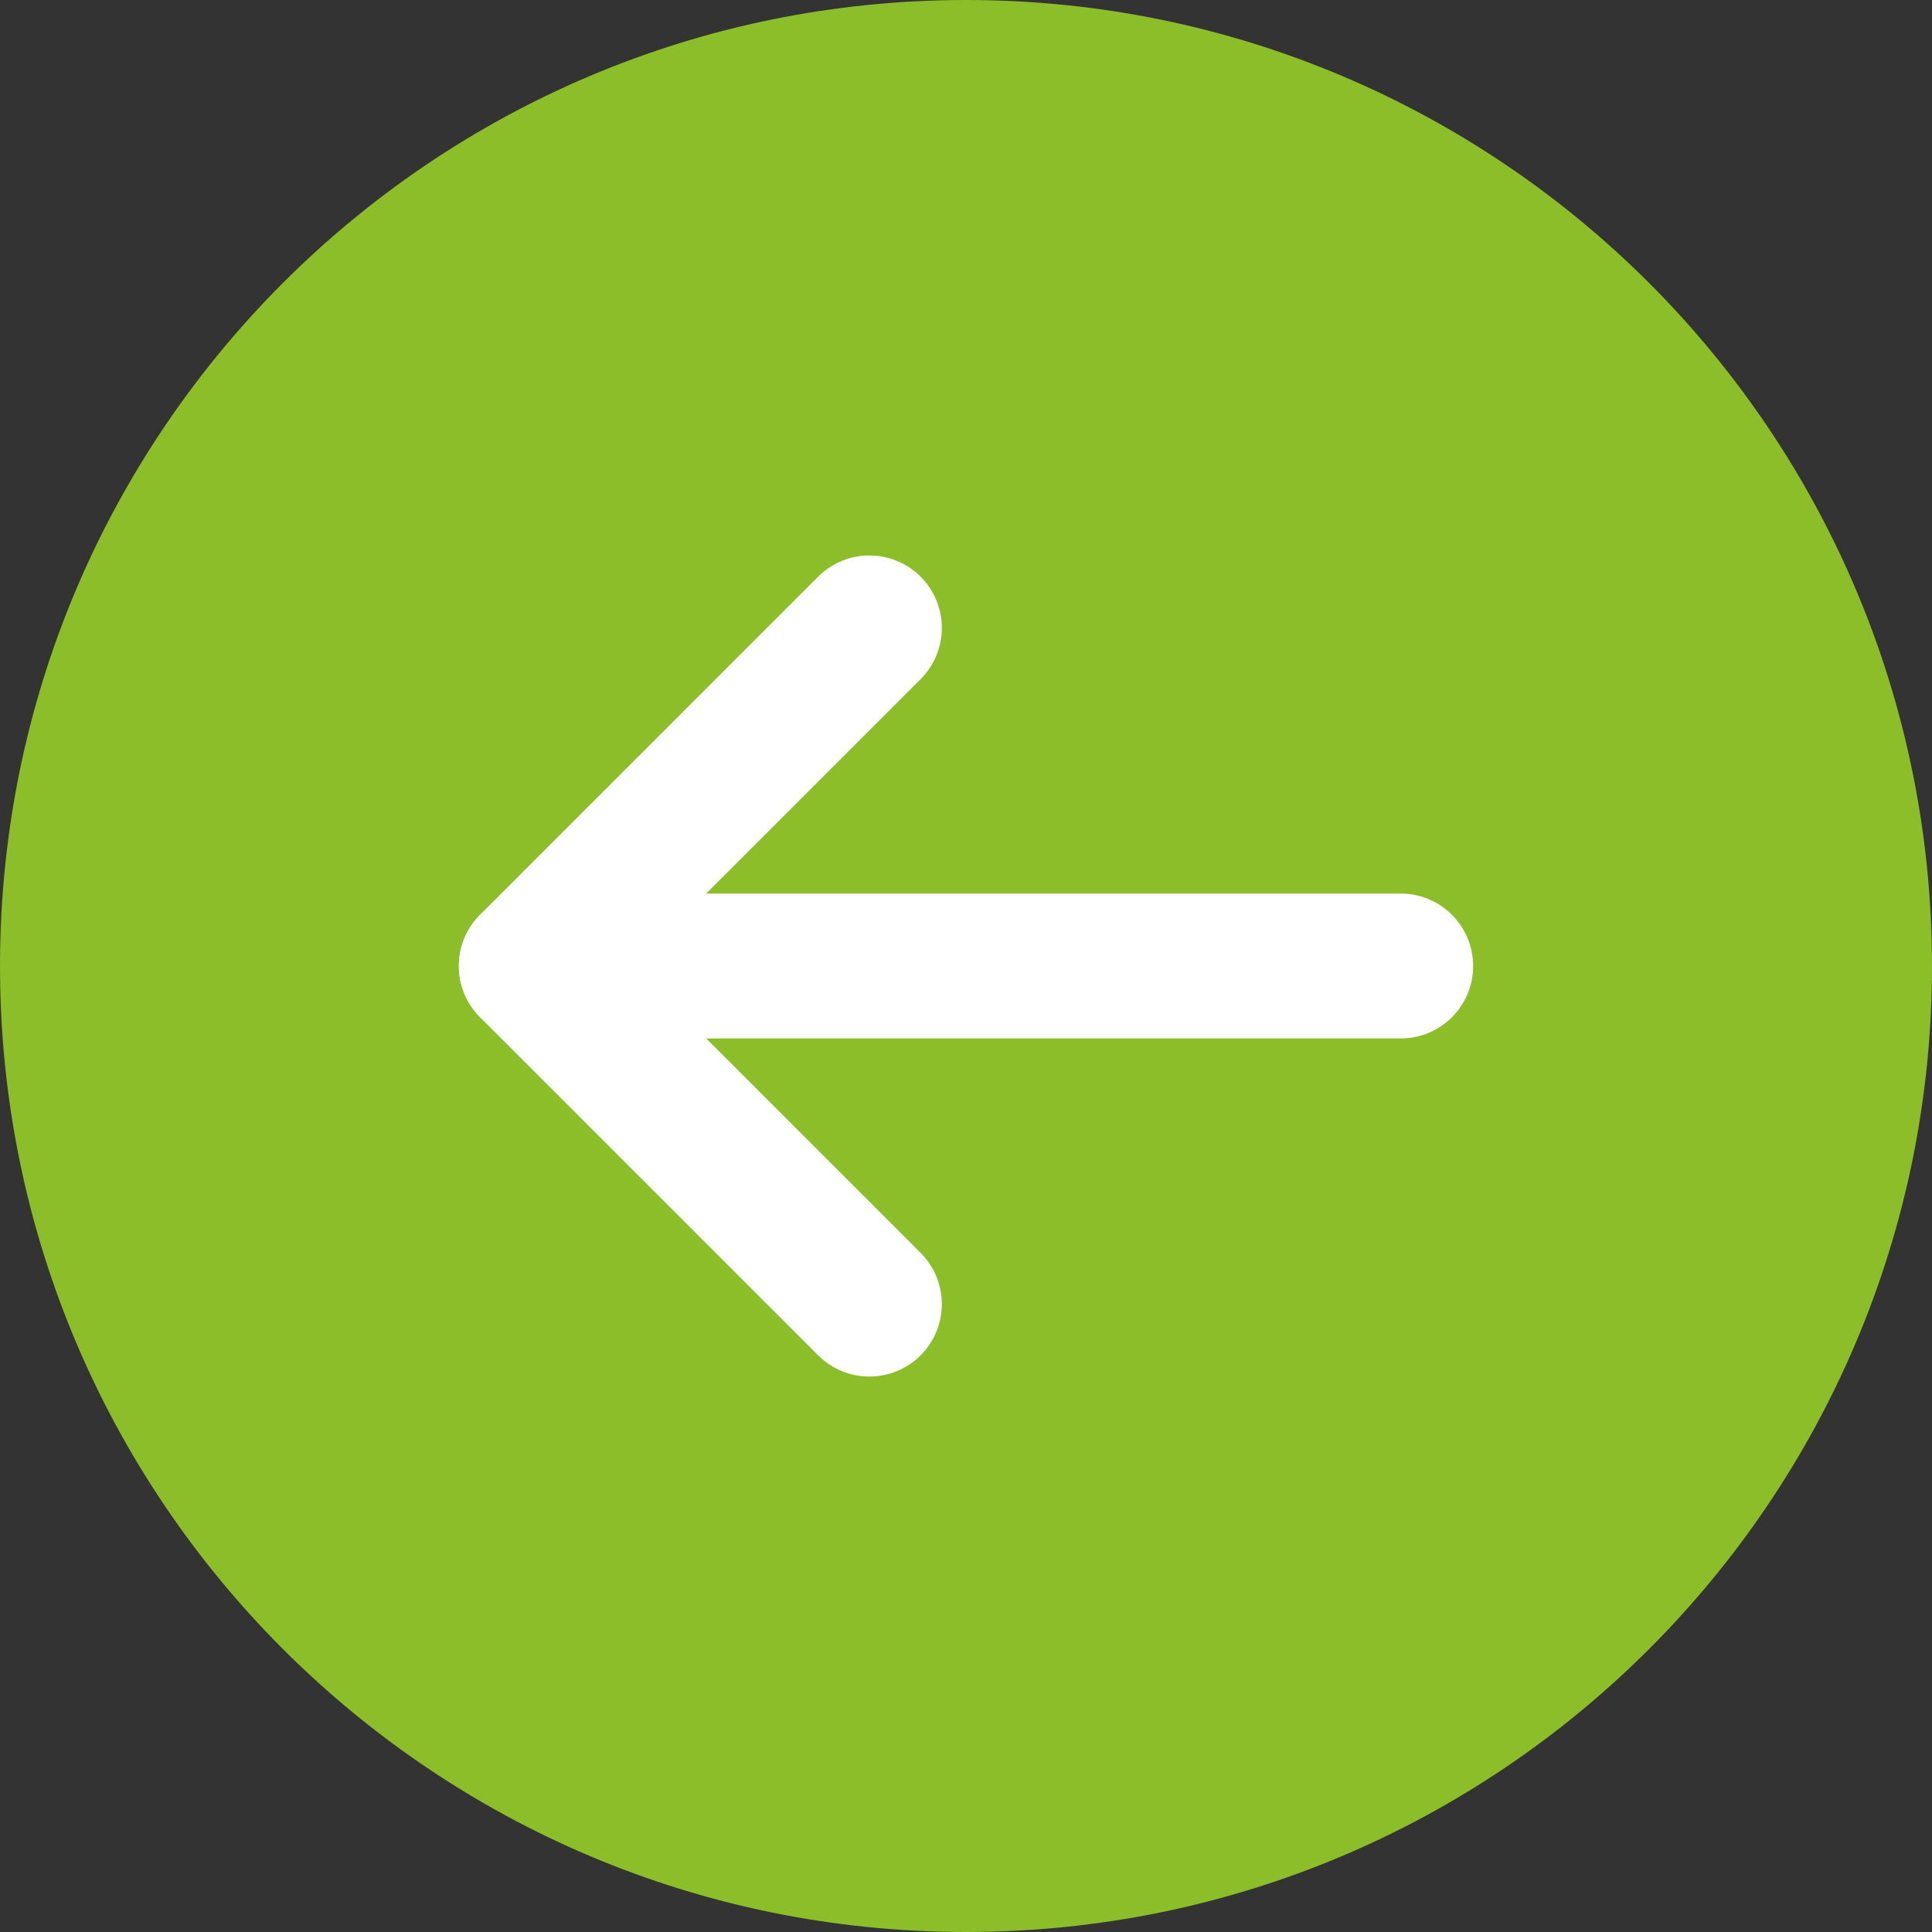<svg width="40" height="40" viewBox="0 0 40 40" fill="none" xmlns="http://www.w3.org/2000/svg">
<rect x="0" y="0" width="40" height="40" fill="#333333" stroke="none"/>
<path fill-rule="evenodd" clip-rule="evenodd" d="M0 20C0 8.954 8.954 0 20 0C31.046 0 40 8.954 40 20C40 31.046 31.046 40 20 40C8.954 40 0 31.046 0 20Z" fill="#8BBE28"/>
<path d="M29 20H11" stroke="white" stroke-width="3" stroke-linecap="round" stroke-linejoin="round"/>
<path d="M18 27L11 20L18 13" stroke="white" stroke-width="3" stroke-linecap="round" stroke-linejoin="round"/>
</svg>
